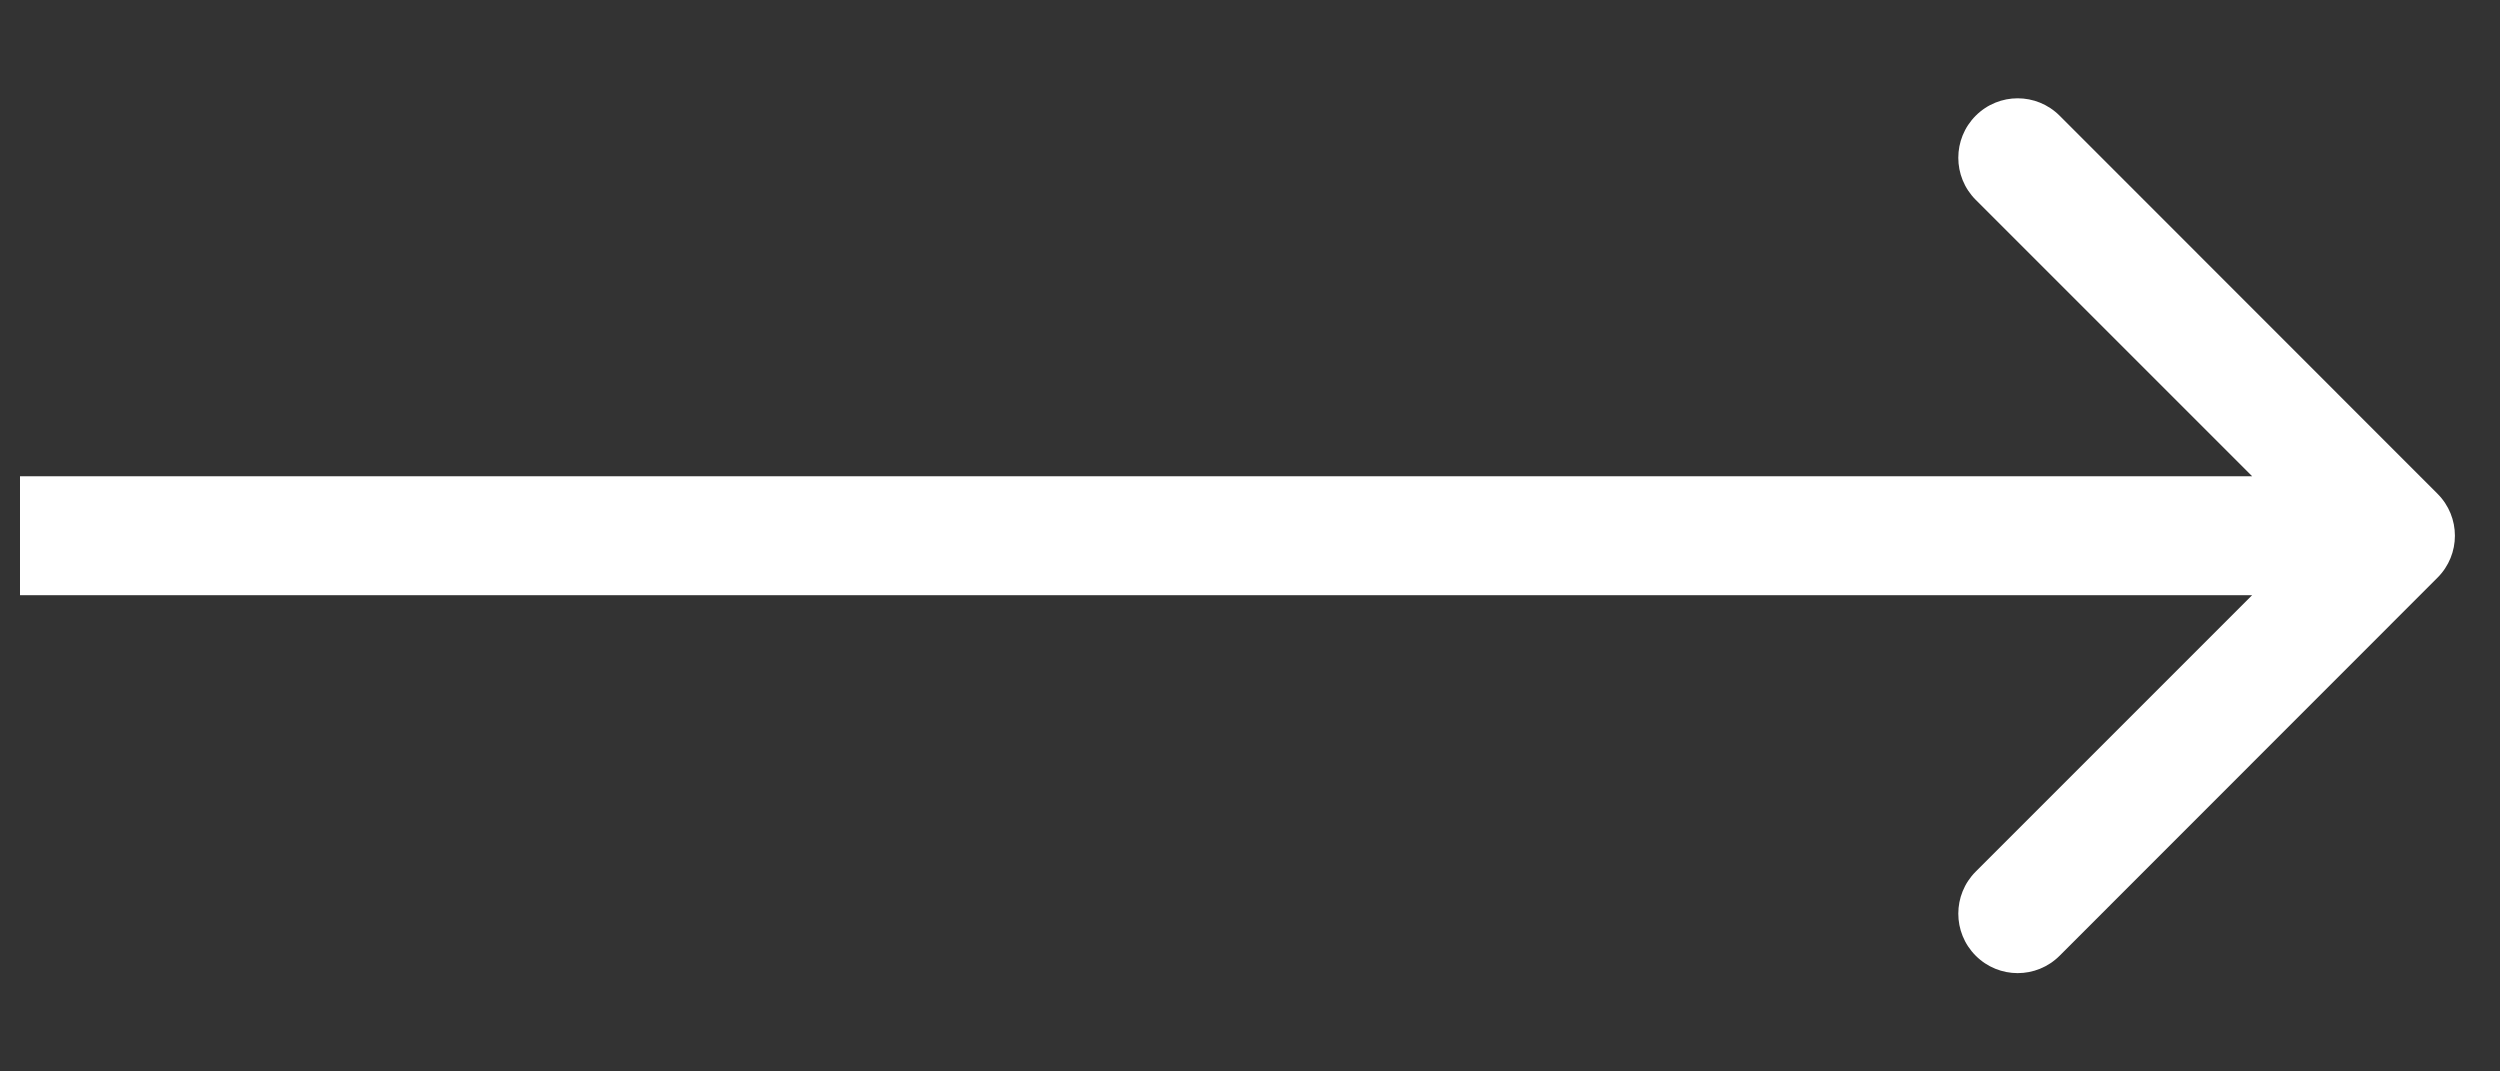 <svg width="14" height="6" viewBox="0 0 14 6" fill="none" xmlns="http://www.w3.org/2000/svg">
<rect x="0" y="0" width="14" height="6" fill="#333333" stroke="none"/>
<path d="M13.65 3.235C13.78 3.105 13.78 2.895 13.65 2.765L11.534 0.648C11.404 0.518 11.194 0.518 11.064 0.648C10.934 0.778 10.934 0.989 11.064 1.119L12.945 3L11.064 4.881C10.934 5.011 10.934 5.222 11.064 5.352C11.194 5.482 11.404 5.482 11.534 5.352L13.65 3.235ZM0.112 3.333L13.415 3.333L13.415 2.667L0.112 2.667L0.112 3.333Z" fill="white"/>
</svg>
